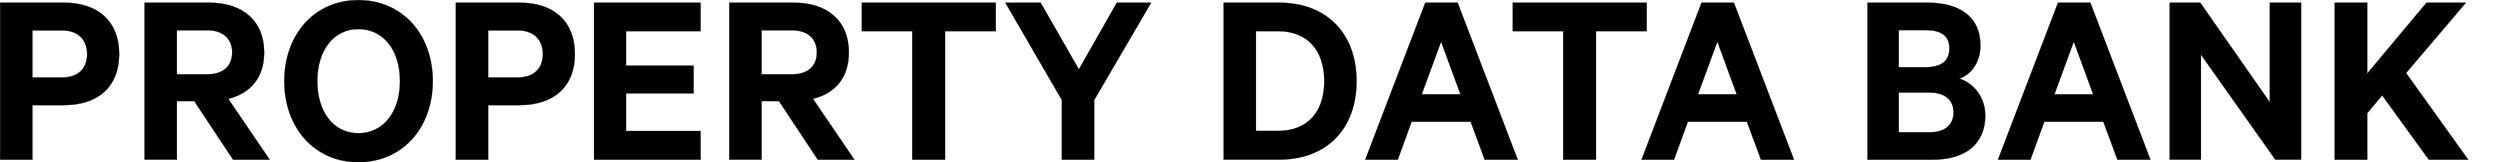 <svg width="10474" height="680" viewBox="0 0 10474 680" fill="none" xmlns="http://www.w3.org/2000/svg">
<path d="M136.24 440.419H135.74V440.919V668.928H0.5V11.313H268.155C337.752 11.313 395.528 30.092 435.899 66.33C476.263 102.561 499.288 156.299 499.288 226.347C499.288 296.394 476.263 349.891 435.9 385.881C395.53 421.88 337.753 440.419 268.155 440.419H136.24ZM136.24 127.331H135.74V127.831V324.142V324.642H136.24H259.505C295.043 324.642 321.434 314.4 338.941 296.984C356.447 279.568 365.009 255.04 365.009 226.587C365.009 198.134 356.387 173.307 338.854 155.592C321.318 137.875 294.927 127.331 259.505 127.331H136.24Z" fill="black" stroke="black"/>
<path d="M956.633 414.529L1129.83 668.928H976.537L813.774 423.582L813.625 423.359H813.357H741.512V423.619H741.012V423.859V424.359V668.687H605.772V11.313H876.551C945.668 11.313 1003.21 29.792 1043.46 65.102C1083.7 100.405 1106.72 152.58 1106.72 220.099C1106.72 272.627 1092.27 315.402 1066.34 347.858C1040.41 380.315 1002.97 402.49 956.927 413.762L956.227 413.933L956.633 414.529ZM741.012 310.926V311.426H741.512H868.141C902.587 311.426 928.732 302.272 946.271 286.185C963.815 270.093 972.684 247.121 972.684 219.619C972.684 192.116 963.815 168.906 946.274 152.574C928.736 136.246 902.59 126.85 868.141 126.85H741.512H741.012V127.35V310.686V310.926Z" fill="black" stroke="black"/>
<path d="M1501.53 679.5C1318.51 679.5 1191.1 536.082 1191.1 340C1191.1 143.918 1318.27 0.5 1501.53 0.5C1684.78 0.5 1813.15 142.96 1813.15 340C1813.15 537.04 1684.54 679.5 1501.53 679.5ZM1501.53 121.804C1449.35 121.804 1406.31 144.164 1376.33 182.638C1346.37 221.101 1329.46 275.642 1329.46 340C1329.46 404.358 1346.37 458.899 1376.33 497.362C1406.31 535.836 1449.35 558.196 1501.53 558.196C1553.7 558.196 1597.28 535.898 1627.8 497.456C1658.31 459.023 1675.75 404.482 1675.75 340C1675.75 275.52 1658.55 220.978 1628.16 182.545C1597.76 144.102 1554.18 121.804 1501.53 121.804Z" fill="black" stroke="black"/>
<path d="M2045.53 440.419H2045.03V440.919V668.928H1909.79V11.313H2177.44C2247.04 11.313 2304.81 30.092 2345.19 66.33C2385.55 102.561 2408.57 156.299 2408.57 226.347C2408.57 296.394 2385.55 349.891 2345.19 385.881C2304.82 421.88 2247.04 440.419 2177.44 440.419H2045.53ZM2045.53 127.331H2045.03V127.831V324.142V324.642H2045.53H2168.79C2204.33 324.642 2230.72 314.4 2248.23 296.984C2265.73 279.568 2274.3 255.04 2274.3 226.587C2274.3 198.134 2265.67 173.307 2248.14 155.592C2230.61 137.875 2204.21 127.331 2168.79 127.331H2045.53Z" fill="black" stroke="black"/>
<path d="M2623.41 548.825H2935.03V668.928H2488.87V11.313H2935.03V130.454H2623.41H2622.91V130.954V274.643V275.143H2623.41H2905.96V391.161H2623.41H2622.91V391.661V548.325V548.825H2623.41Z" fill="black" stroke="black"/>
<path d="M3406.31 414.529L3579.51 668.928H3426.22L3263.46 423.582L3263.31 423.359H3263.04H3191.19V423.619H3190.69V423.859V424.359V668.687H3055.45V11.313H3326.23C3395.35 11.313 3452.89 29.792 3493.14 65.102C3533.38 100.405 3556.4 152.58 3556.4 220.099C3556.4 272.627 3541.96 315.402 3516.03 347.858C3490.1 380.315 3452.66 402.49 3406.61 413.762L3405.91 413.933L3406.31 414.529ZM3190.69 310.926V311.426H3191.19H3317.82C3352.27 311.426 3378.41 302.272 3395.95 286.185C3413.5 270.093 3422.37 247.121 3422.37 219.619C3422.37 192.116 3413.5 168.906 3395.96 152.574C3378.42 136.246 3352.27 126.85 3317.82 126.85H3191.19H3190.69V127.35V310.686V310.926Z" fill="black" stroke="black"/>
<path d="M3821.46 130.454H3610.75V11.313H4171.77V130.454H3959.86H3959.36V130.954V668.928H3821.96V130.954V130.454H3821.46Z" fill="black" stroke="black"/>
<path d="M4584.09 419.534V668.928H4448.85V419.534V419.399L4448.79 419.283L4212.06 11.313H4359.88L4519.52 290.03L4519.96 290.789L4520.39 290.029L4679.08 11.313H4822.8L4584.16 419.281L4584.09 419.398V419.534Z" fill="black" stroke="black"/>
<path d="M5262.43 130.454H5261.93V130.954V548.085V548.585H5262.43H5353.5C5416.32 548.585 5465.01 528.422 5497.98 492.226C5530.94 456.036 5548.15 403.881 5548.15 340C5548.15 276.12 5530.94 223.725 5497.98 187.296C5465.01 150.859 5416.32 130.454 5353.5 130.454H5262.43ZM5126.69 11.313H5359.02C5458.63 11.313 5539.71 43.473 5595.89 100.609C5652.06 157.746 5683.39 239.908 5683.39 340C5683.39 440.093 5652.06 522.255 5595.89 579.392C5539.71 636.528 5458.63 668.688 5359.02 668.688H5126.69V11.313Z" fill="black" stroke="black"/>
<path d="M6161.56 510.427L6161.44 510.101H6161.09H5914.32H5913.97L5913.85 510.43L5856.06 668.928H5719.94L5971.37 11.313H6106.92L6358.6 668.928H6220.31L6161.56 510.427ZM5956.62 394.612L5956.37 395.285H5957.09H6118.08H6118.79L6118.55 394.612L6038.05 175.715L6037.58 174.438L6037.11 175.715L5956.62 394.612Z" fill="black" stroke="black"/>
<path d="M6548.66 130.454H6337.96V11.313H6898.98V130.454H6687.07H6686.57V130.954V668.928H6549.16V130.954V130.454H6548.66Z" fill="black" stroke="black"/>
<path d="M7319 510.427L7318.88 510.101H7318.53H7071.76H7071.41L7071.29 510.43L7013.5 668.928H6877.38L7128.81 11.313H7264.36L7516.04 668.928H7377.75L7319 510.427ZM7114.06 394.612L7113.81 395.285H7114.53H7275.52H7276.24L7275.99 394.612L7195.5 175.715L7195.03 174.438L7194.56 175.715L7114.06 394.612Z" fill="black" stroke="black"/>
<path d="M8317.37 483.228H8317.61C8317.49 543.412 8296.65 589.766 8258.8 621.106C8220.83 652.545 8165.7 668.928 8097.05 668.928H7824.1V11.313H8075.66C8144.2 11.313 8199.58 26.618 8237.81 56.59C8276.03 86.548 8297.18 131.206 8297.18 190.064C8297.18 260.763 8258.61 311.976 8210.53 328.956L8209.15 329.445L8210.54 329.903C8272.56 350.257 8317.37 411.092 8317.37 482.728V483.228ZM7955.52 126.129H7955.02V126.629V281.131V281.631H7955.52H8067.01C8099.74 281.631 8124.8 275.195 8141.69 262.093C8158.59 248.973 8167.23 229.227 8167.23 202.799C8167.23 176.369 8158.59 157.16 8141.68 144.58C8124.79 132.021 8099.73 126.129 8067.01 126.129H7955.52ZM7955.02 553.612V554.112H7955.52H8085.27C8117.55 554.112 8142.37 546.043 8159.13 531.584C8175.89 517.116 8184.53 496.304 8184.53 470.954C8184.53 445.605 8175.89 424.792 8159.13 410.325C8142.37 395.866 8117.55 387.797 8085.27 387.797H7955.52H7955.02V388.297V553.371V553.612Z" fill="black" stroke="black"/>
<path d="M8812.36 510.427L8812.24 510.101H8811.89H8565.12H8564.77L8564.65 510.43L8506.86 668.928H8370.73L8622.17 11.313H8757.72L9009.39 668.928H8871.1L8812.36 510.427ZM8607.42 394.612L8607.17 395.285H8607.89H8768.88H8769.59L8769.35 394.612L8688.85 175.715L8688.38 174.438L8687.91 175.715L8607.42 394.612Z" fill="black" stroke="black"/>
<path d="M9640.61 11.313V668.687H9532.76L9221.98 230.142L9221.07 228.861V230.431V668.687H9090.16V11.313H9218.19L9508.78 427.269L9509.69 428.571V426.983V11.313H9640.61Z" fill="black" stroke="black"/>
<path d="M9917.65 306.841V308.218L9918.53 307.162L10166.1 11.313H10331.1L10080.7 305.556L10080.4 305.854L10080.7 306.171L10340.8 668.928H10175.7L9980.79 400.018L9980.41 399.5L9980 399.989L9917.77 473.996L9917.65 474.136V474.318V668.928H9781.45V11.313H9917.65V306.841Z" fill="black" stroke="black"/>
<rect x="10342" y="86" width="132" height="536" fill="none"/>
</svg>
